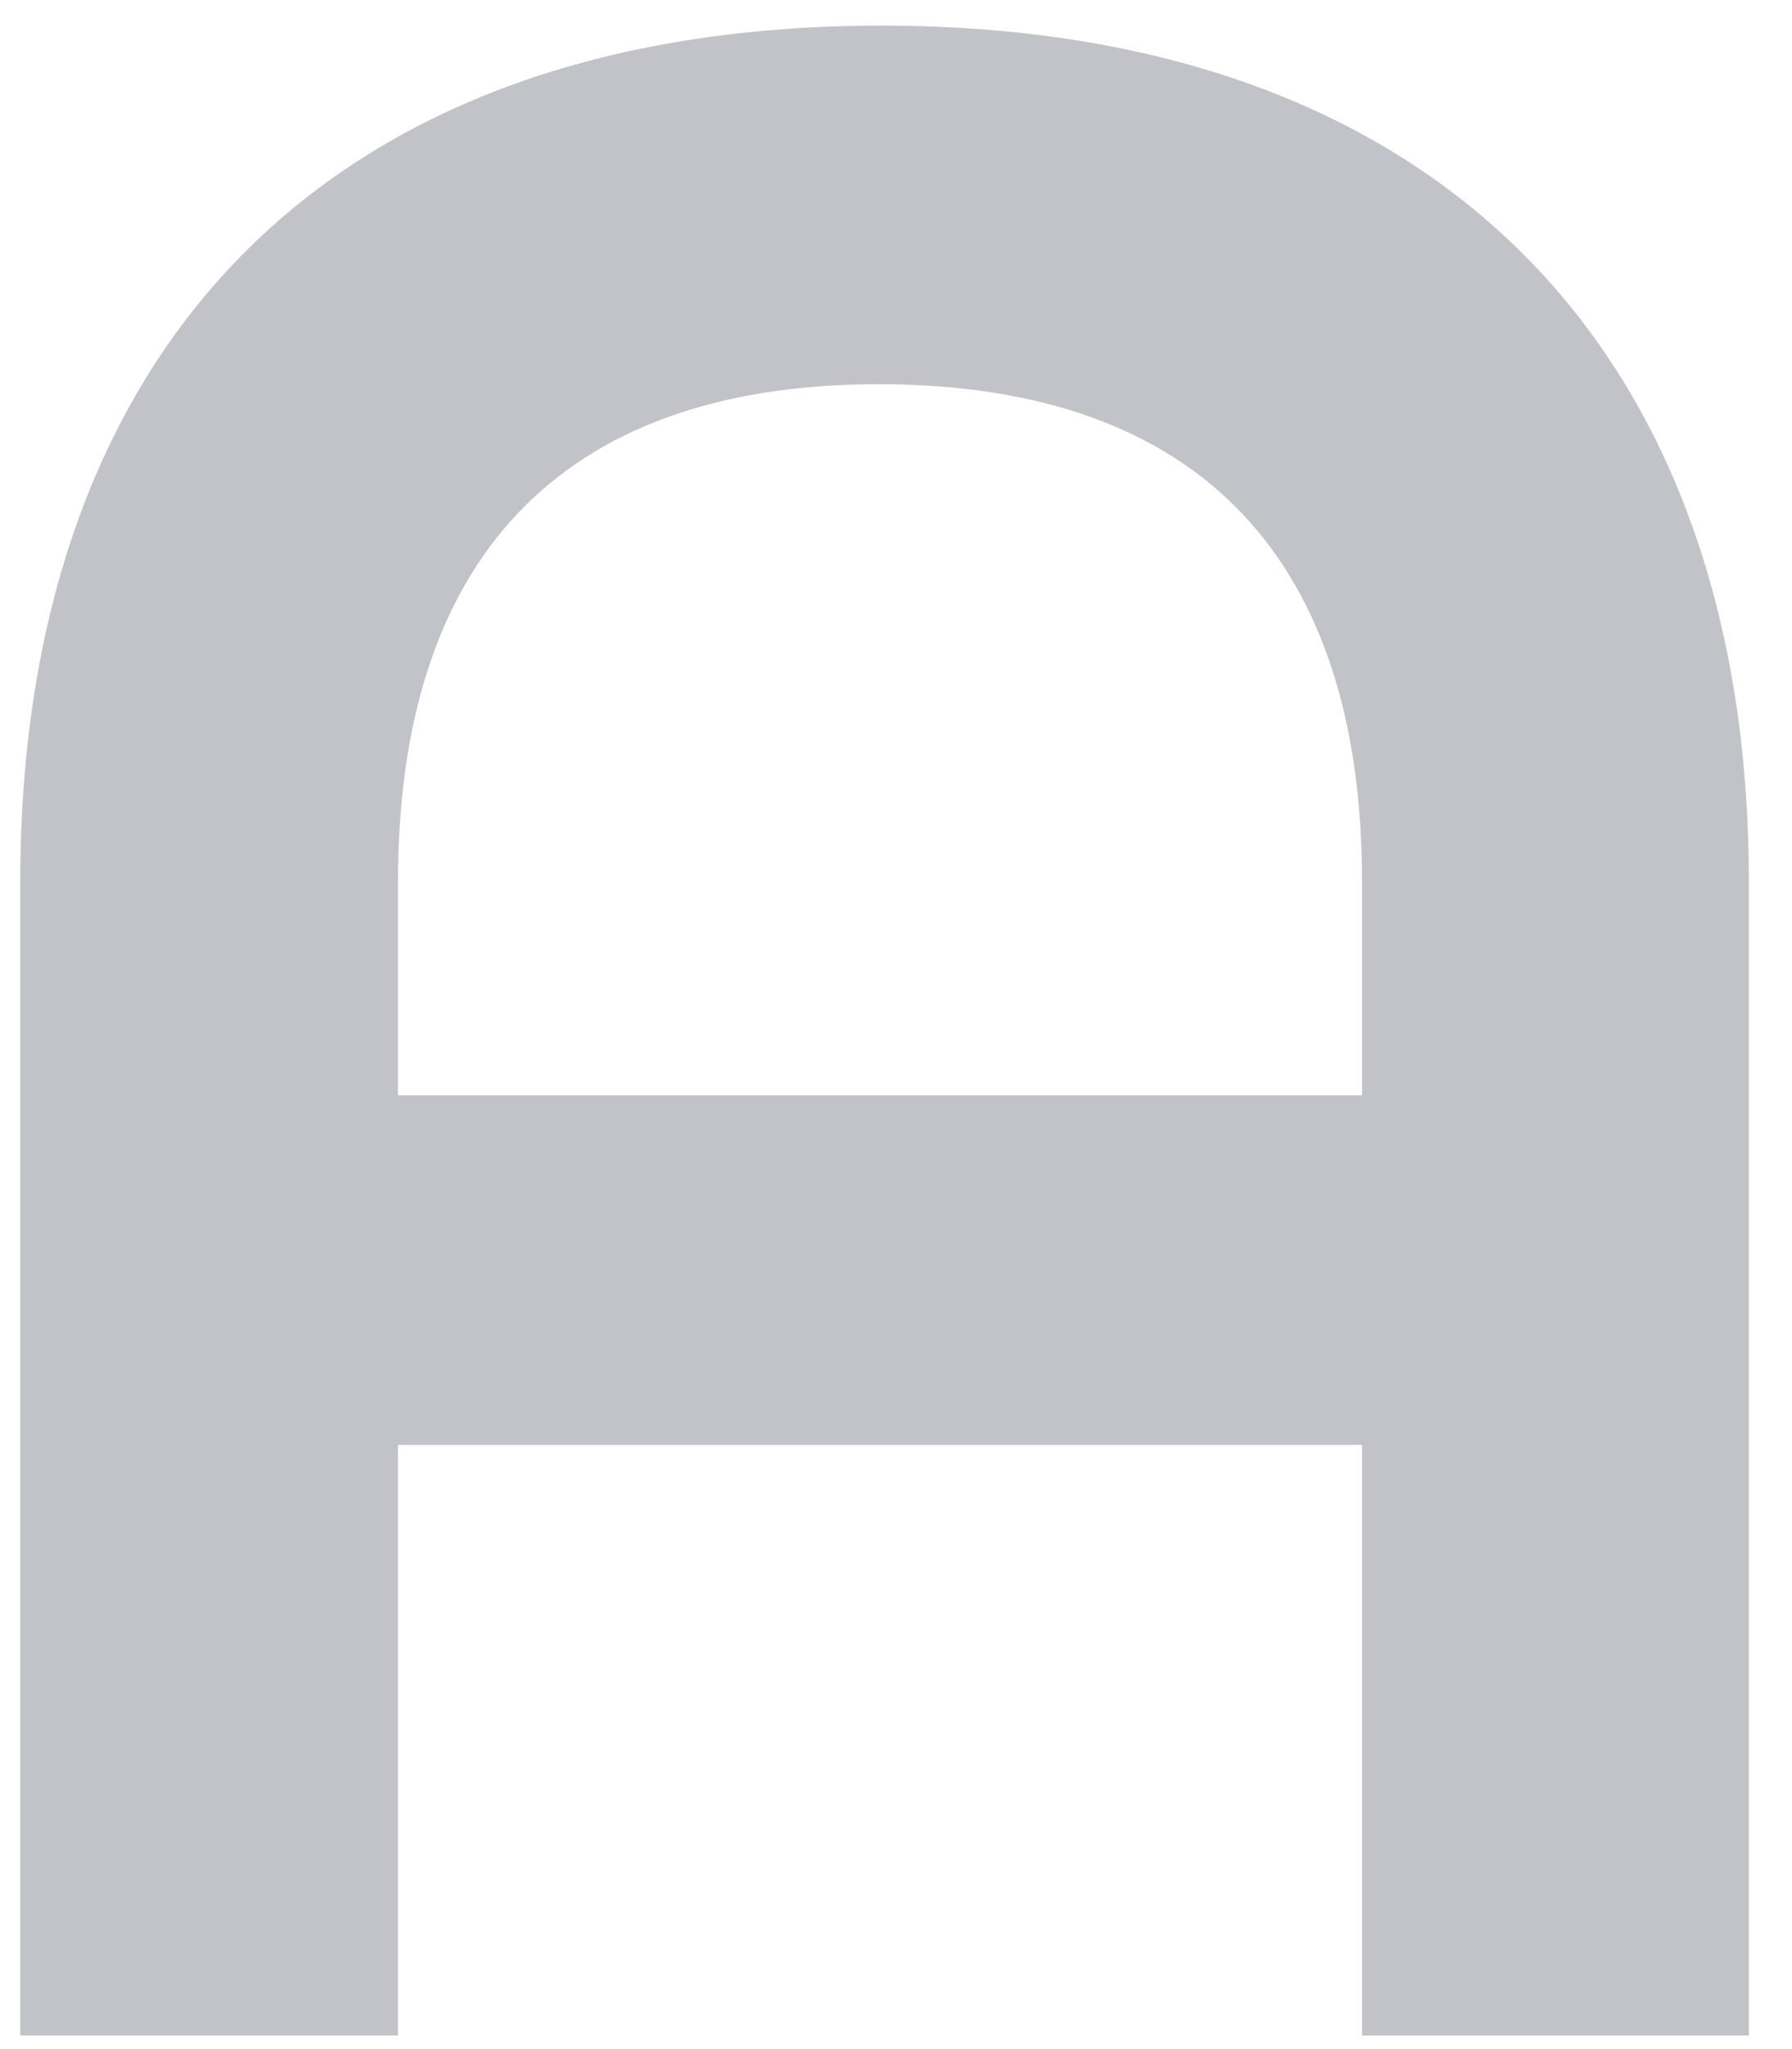 <svg xmlns="http://www.w3.org/2000/svg" width="35" height="40" viewBox="0 0 35 40" fill="none">
  <path d="M0.396 39.735V17.206C0.396 6.912 6.299 0.5 17.218 0.5C28.137 0.5 34.157 6.912 34.157 17.206V39.735H26.602V28.206H7.774V39.735H0.396ZM7.774 21.382H26.602V17.206C26.602 11.029 23.533 7.5 17.159 7.5C10.843 7.5 7.774 11.029 7.774 17.206V21.382Z" fill="#C2C3C9"/>
</svg>